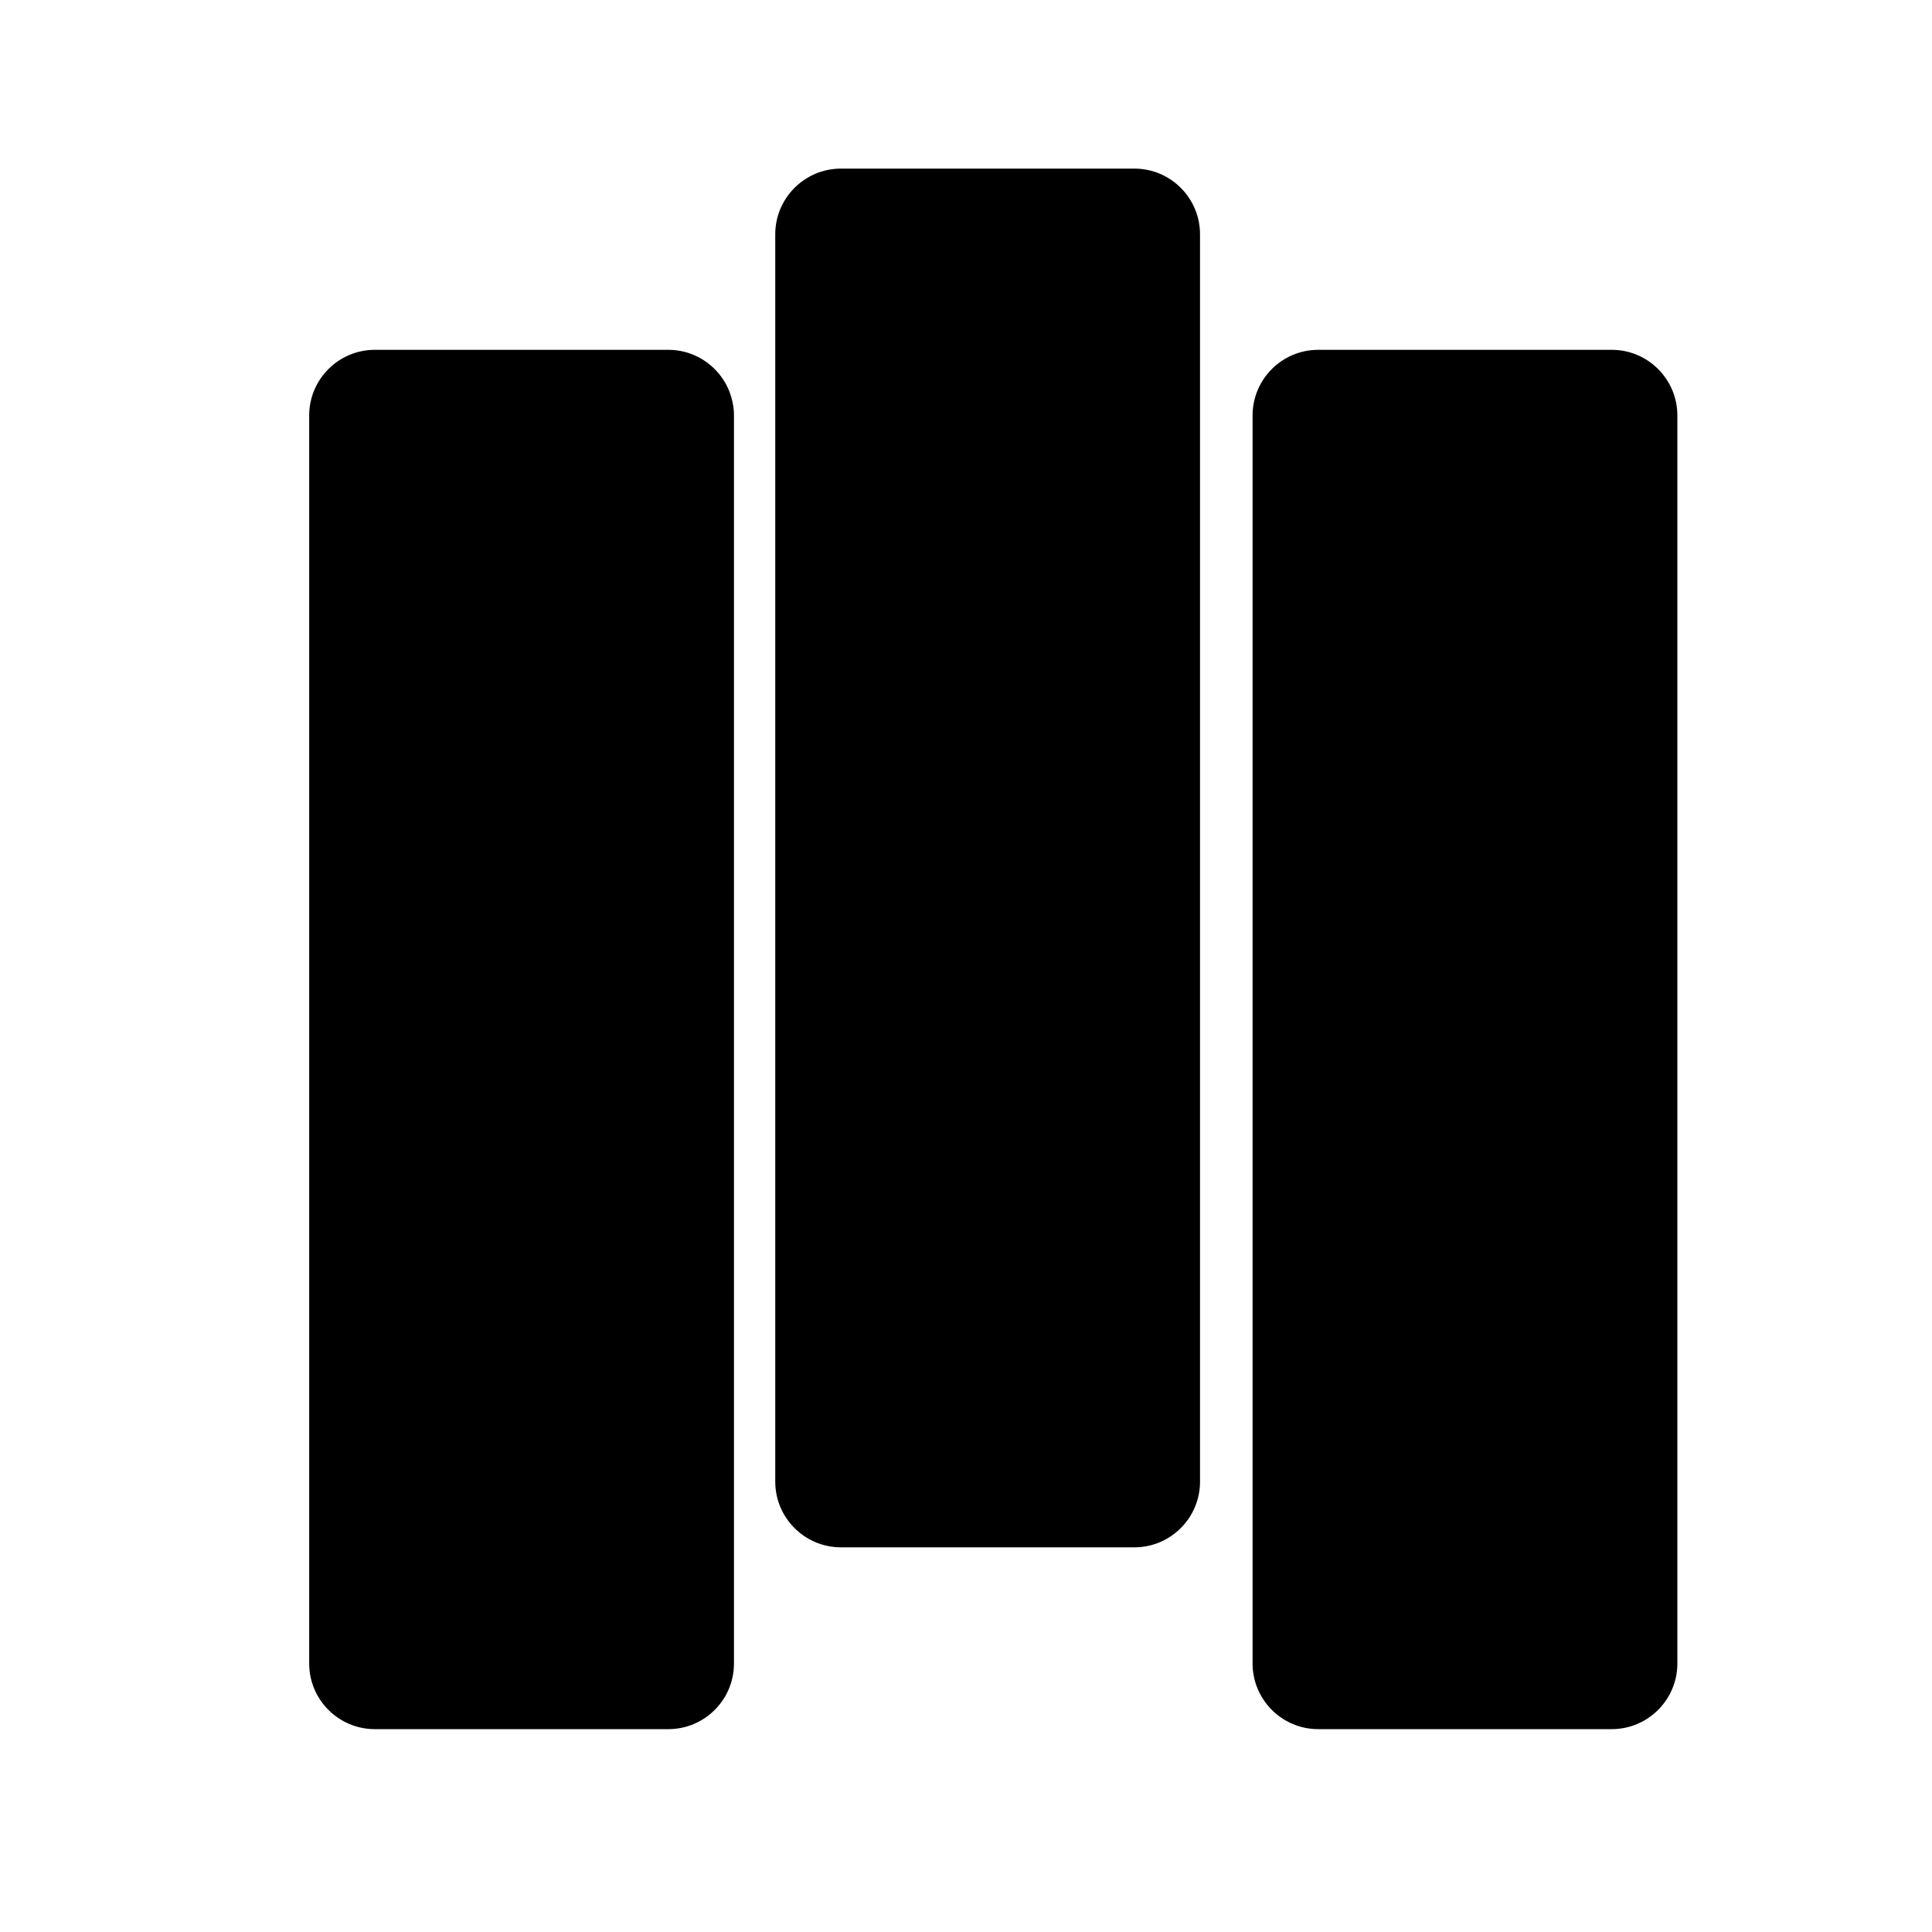<?xml version="1.0" encoding="UTF-8"?><svg id="a" xmlns="http://www.w3.org/2000/svg" width="300" height="300" viewBox="0 0 300 300"><path d="m250.27,54.32h-45.58c-5.62,0-10.19,4.57-10.19,10.19v193.8c0,.65.06,1.28.18,1.9.89,4.71,5.04,8.29,10.01,8.29h45.58c5.62,0,10.19-4.58,10.19-10.19V64.51c0-5.63-4.58-10.19-10.19-10.19" stroke-width="0"/><path d="m103.78,54.32h-45.58c-5.62,0-10.19,4.58-10.19,10.19v193.8c0,5.63,4.58,10.19,10.19,10.19h45.58c5.62,0,10.19-4.56,10.19-10.19V64.51c0-.65-.06-1.28-.19-1.9-.89-4.72-5.04-8.29-10.01-8.29" stroke-width="0"/><path d="m176.15,26.18h-45.57c-5.62,0-10.2,4.58-10.2,10.2v193.69c0,5.62,4.58,10.2,10.2,10.2h45.57c5.62,0,10.19-4.58,10.19-10.2V36.38c0-5.62-4.57-10.2-10.19-10.2" stroke-width="0"/></svg>